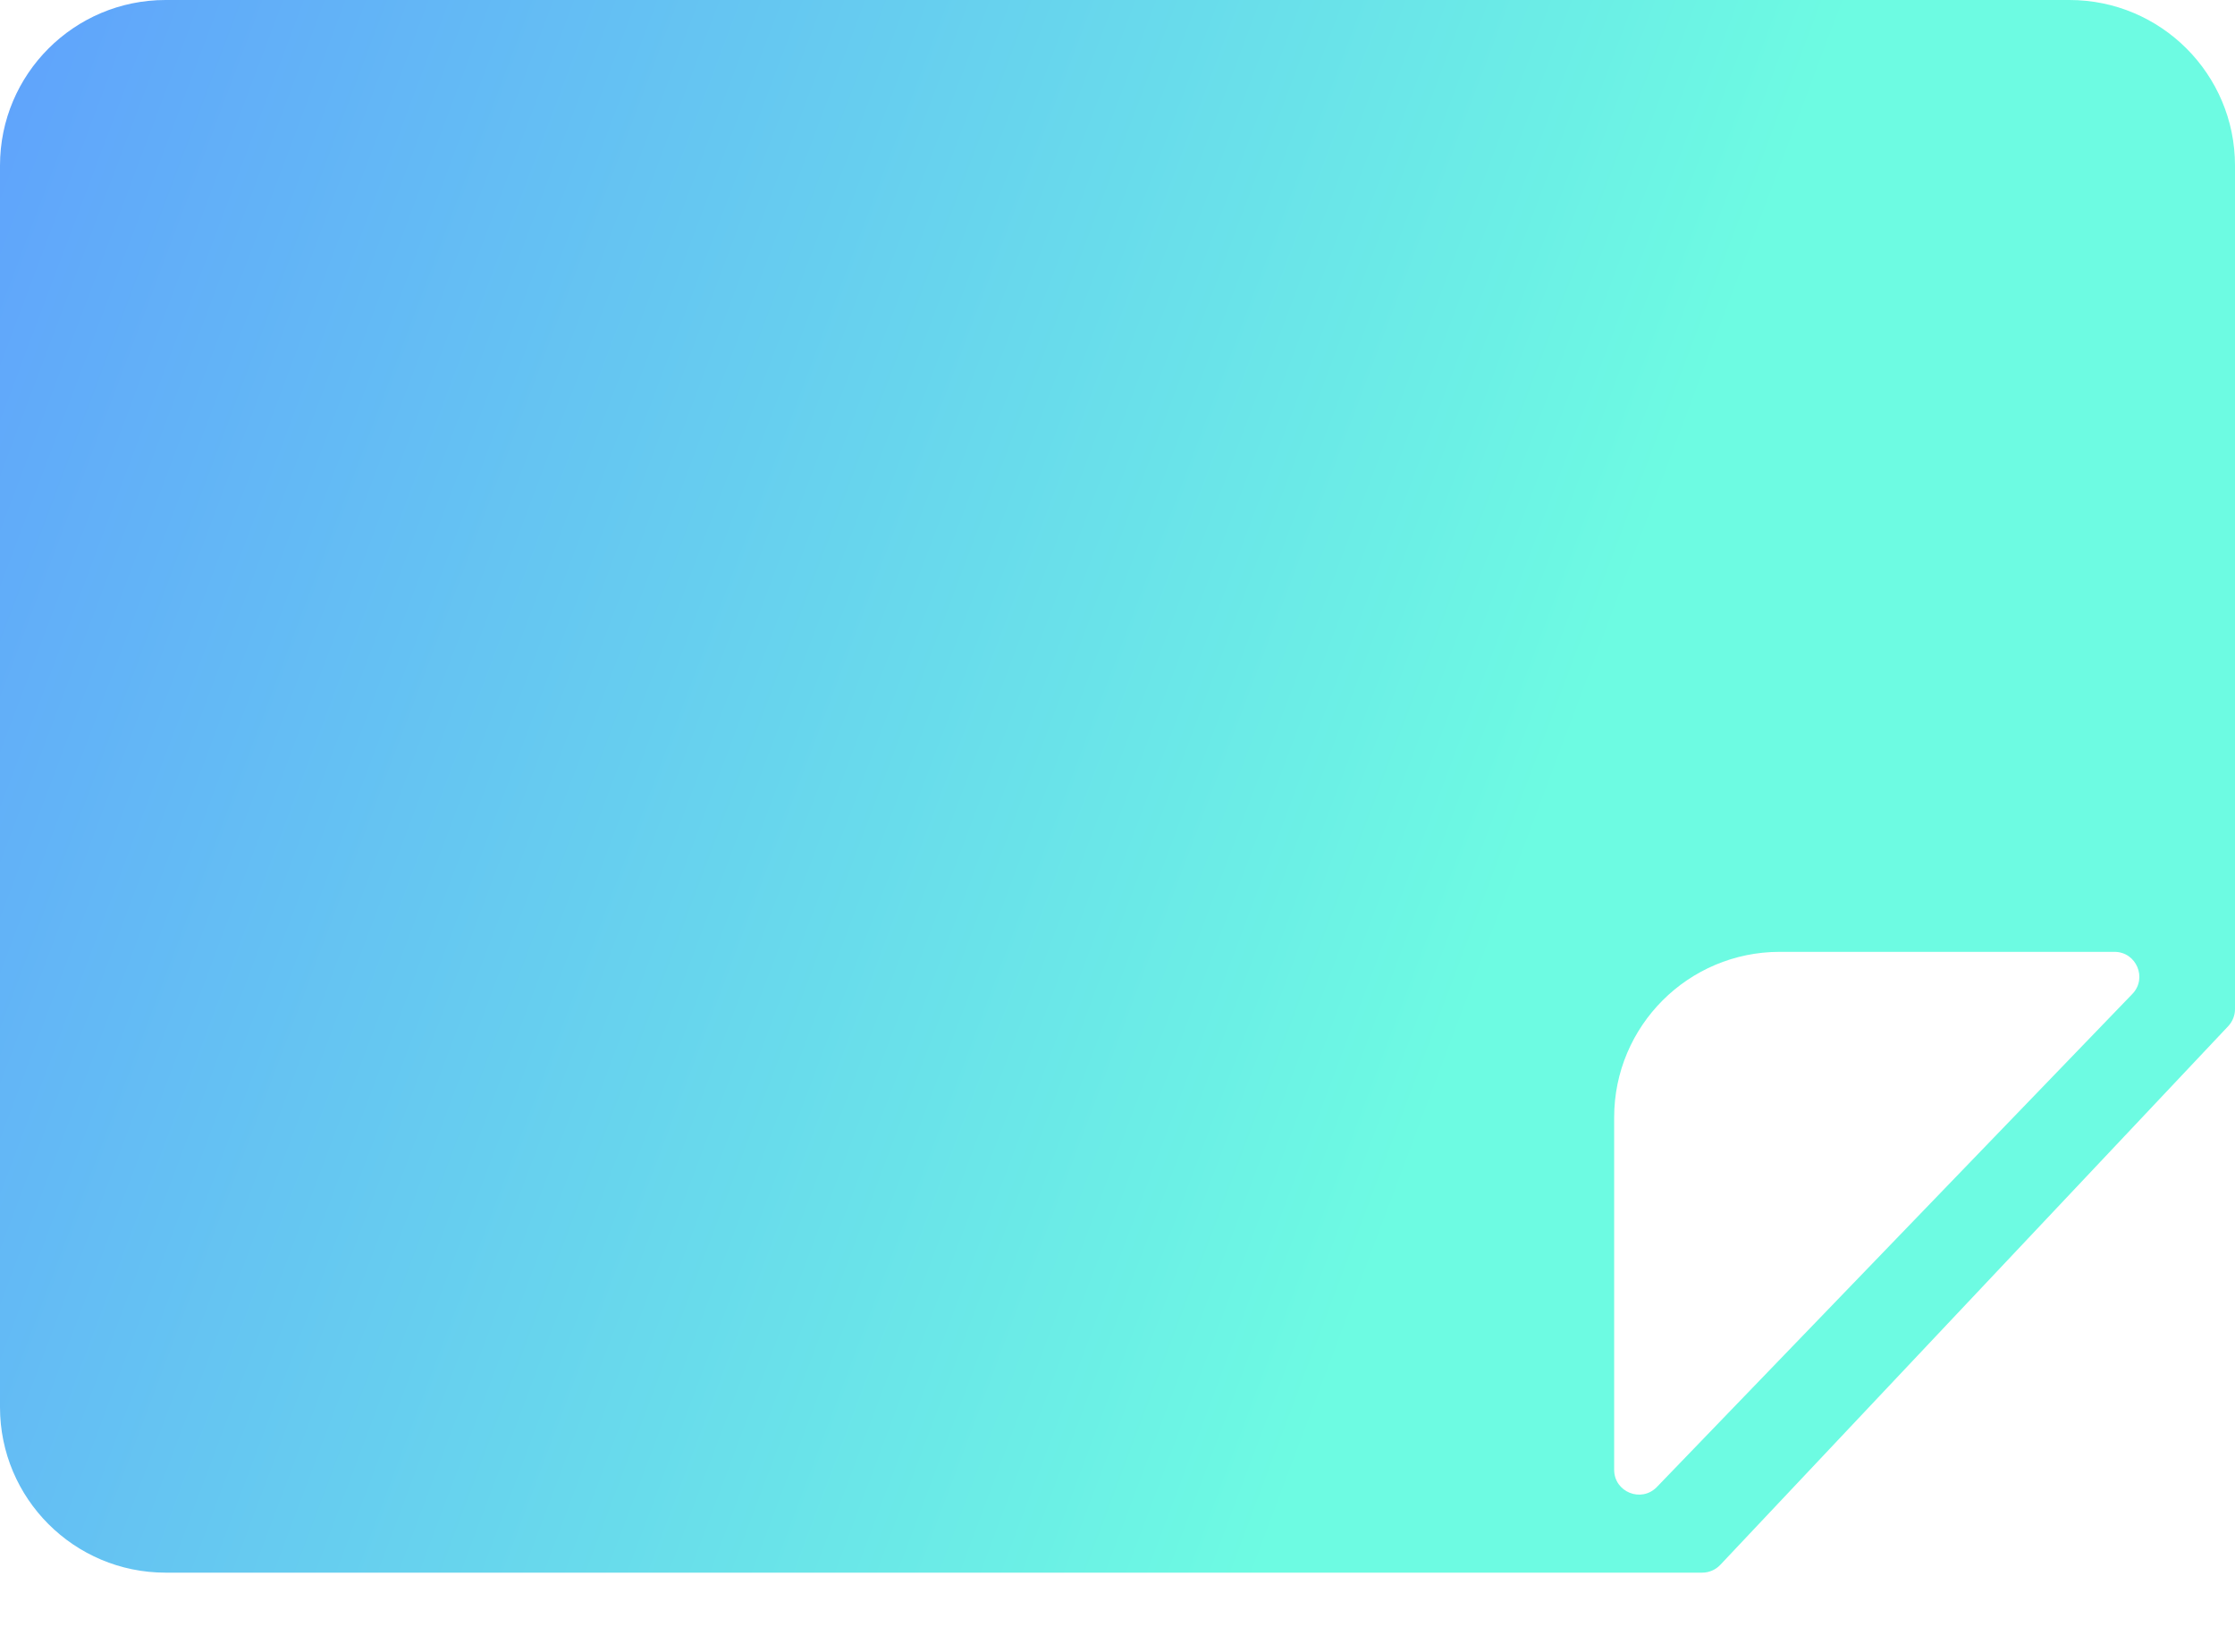 <svg width="23" height="17" viewBox="0 0 23 17" fill="none" xmlns="http://www.w3.org/2000/svg">
<path fill-rule="evenodd" clip-rule="evenodd" d="M17.517 16.185C17.587 16.185 17.655 16.156 17.703 16.105L22.93 10.561C22.975 10.513 23 10.45 23 10.385V1.704C23 0.763 22.237 0 21.296 0H1.704C0.763 0 0 0.763 0 1.704V14.482C0 15.422 0.763 16.185 1.704 16.185H17.517ZM17.051 15.303L21.944 10.229C22.1 10.067 21.985 9.796 21.76 9.796H18.315C17.374 9.796 16.611 10.559 16.611 11.5V15.126C16.611 15.356 16.891 15.469 17.051 15.303Z" fill="url(#paint0_linear_581_1162)"/>
<defs>
<linearGradient id="paint0_linear_581_1162" x1="13.553" y1="14.656" x2="-5.19" y2="7.604" gradientUnits="userSpaceOnUse">
<stop stop-color="#6DFBE2"/>
<stop offset="1" stop-color="#5E97FF"/>
</linearGradient>
</defs>
</svg>
